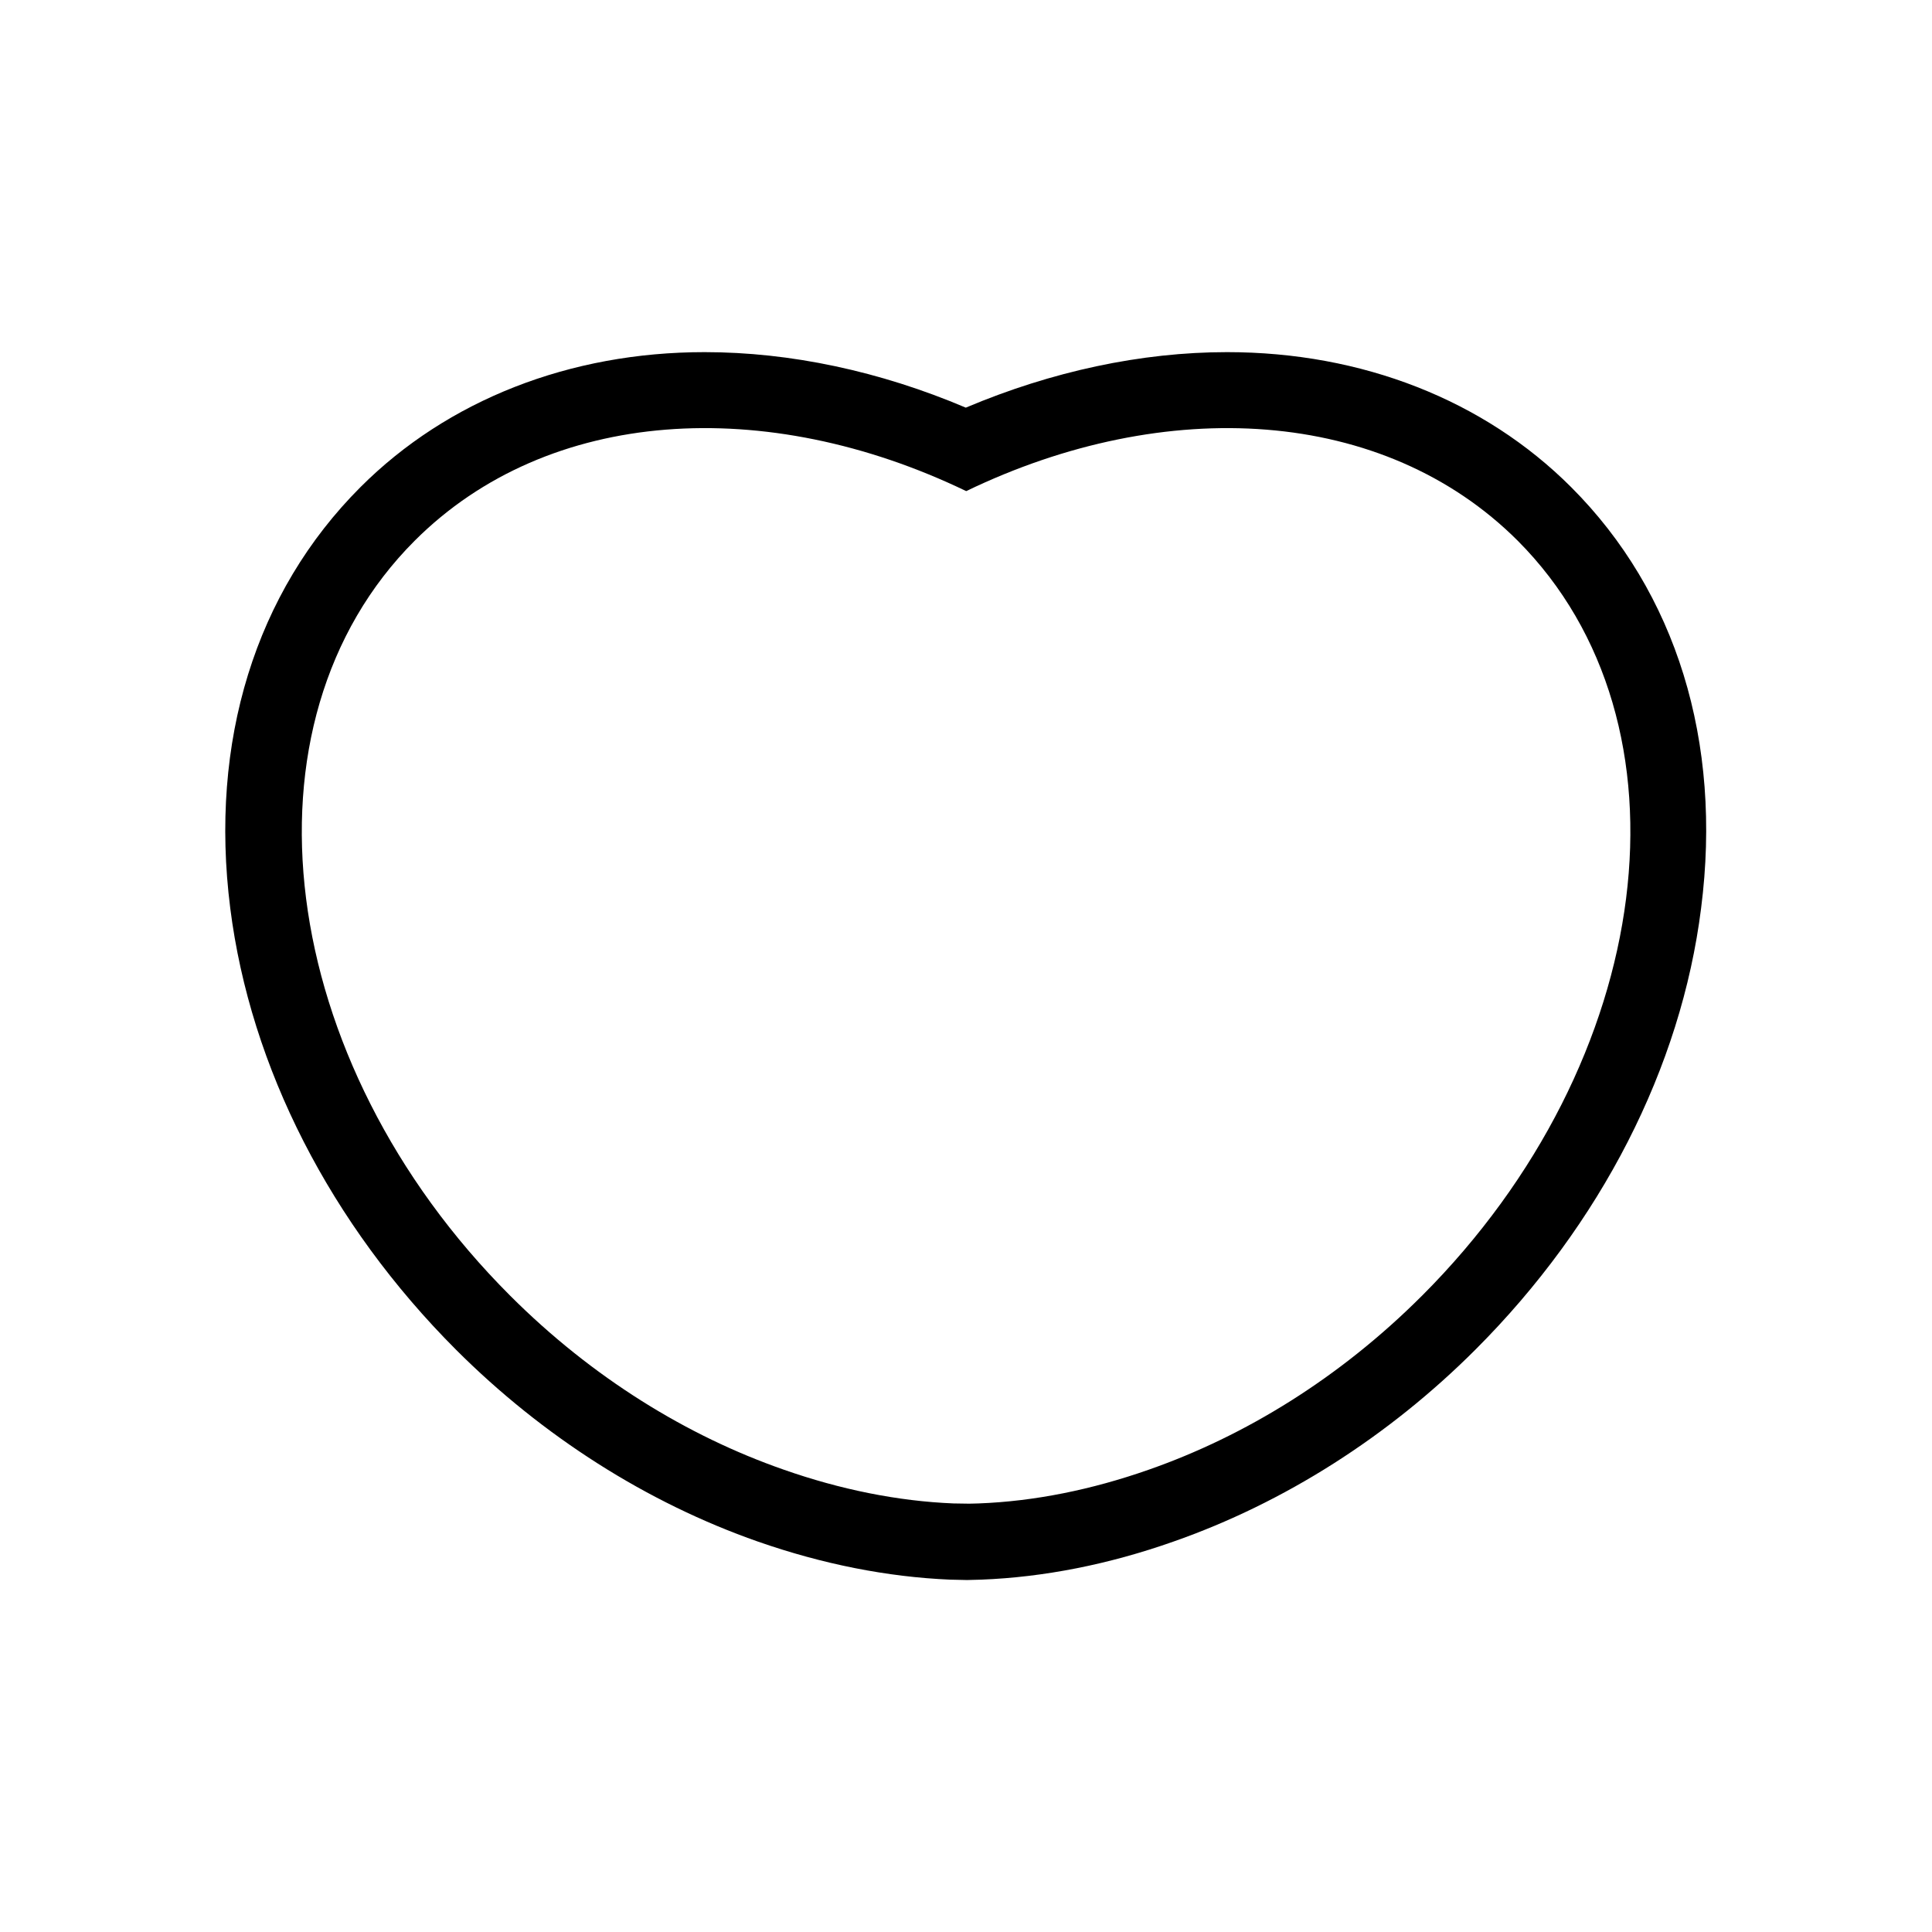 <?xml version="1.0" encoding="UTF-8"?>
<!-- Uploaded to: SVG Repo, www.svgrepo.com, Generator: SVG Repo Mixer Tools -->
<svg fill="#000000" width="800px" height="800px" version="1.1" viewBox="144 144 512 512" xmlns="http://www.w3.org/2000/svg">
 <path d="m560.36 273.09c-23.074-23.074-55.418-35.77-91.191-35.77-22.723 0-46.453 5.09-69.223 14.711-22.773-9.672-46.5-14.711-69.223-14.711-35.719 0-68.113 12.695-91.191 35.77-27.859 27.859-40.102 67.461-34.512 111.59 5.34 42.219 26.602 83.734 59.801 116.98 23.023 23.023 50.684 40.605 80.055 50.883 17.18 5.996 34.309 9.371 50.883 10.078l4.535 0.102c0.754 0 3.777-0.102 3.777-0.102 16.625-0.656 33.754-4.031 50.883-10.078 29.371-10.277 57.031-27.859 80.055-50.883 33.25-33.25 54.512-74.766 59.801-116.98 5.656-44.133-6.586-83.734-34.449-111.59zm-39.547 214.32c-21.766 21.766-46.906 37.18-72.449 46.098-15.062 5.289-30.277 8.363-45.039 8.918-1.109 0-2.215 0.102-3.324 0.051-1.109 0-2.215-0.051-3.324-0.051-14.762-0.605-29.977-3.68-45.039-8.969-25.543-8.918-50.684-24.336-72.449-46.098-62.219-62.219-73.555-151.8-25.293-200.06 35.469-35.469 93.254-38.641 146.16-13.148 52.852-25.492 110.64-22.32 146.16 13.148 48.16 48.316 36.875 137.84-25.395 200.11z"/>
</svg>